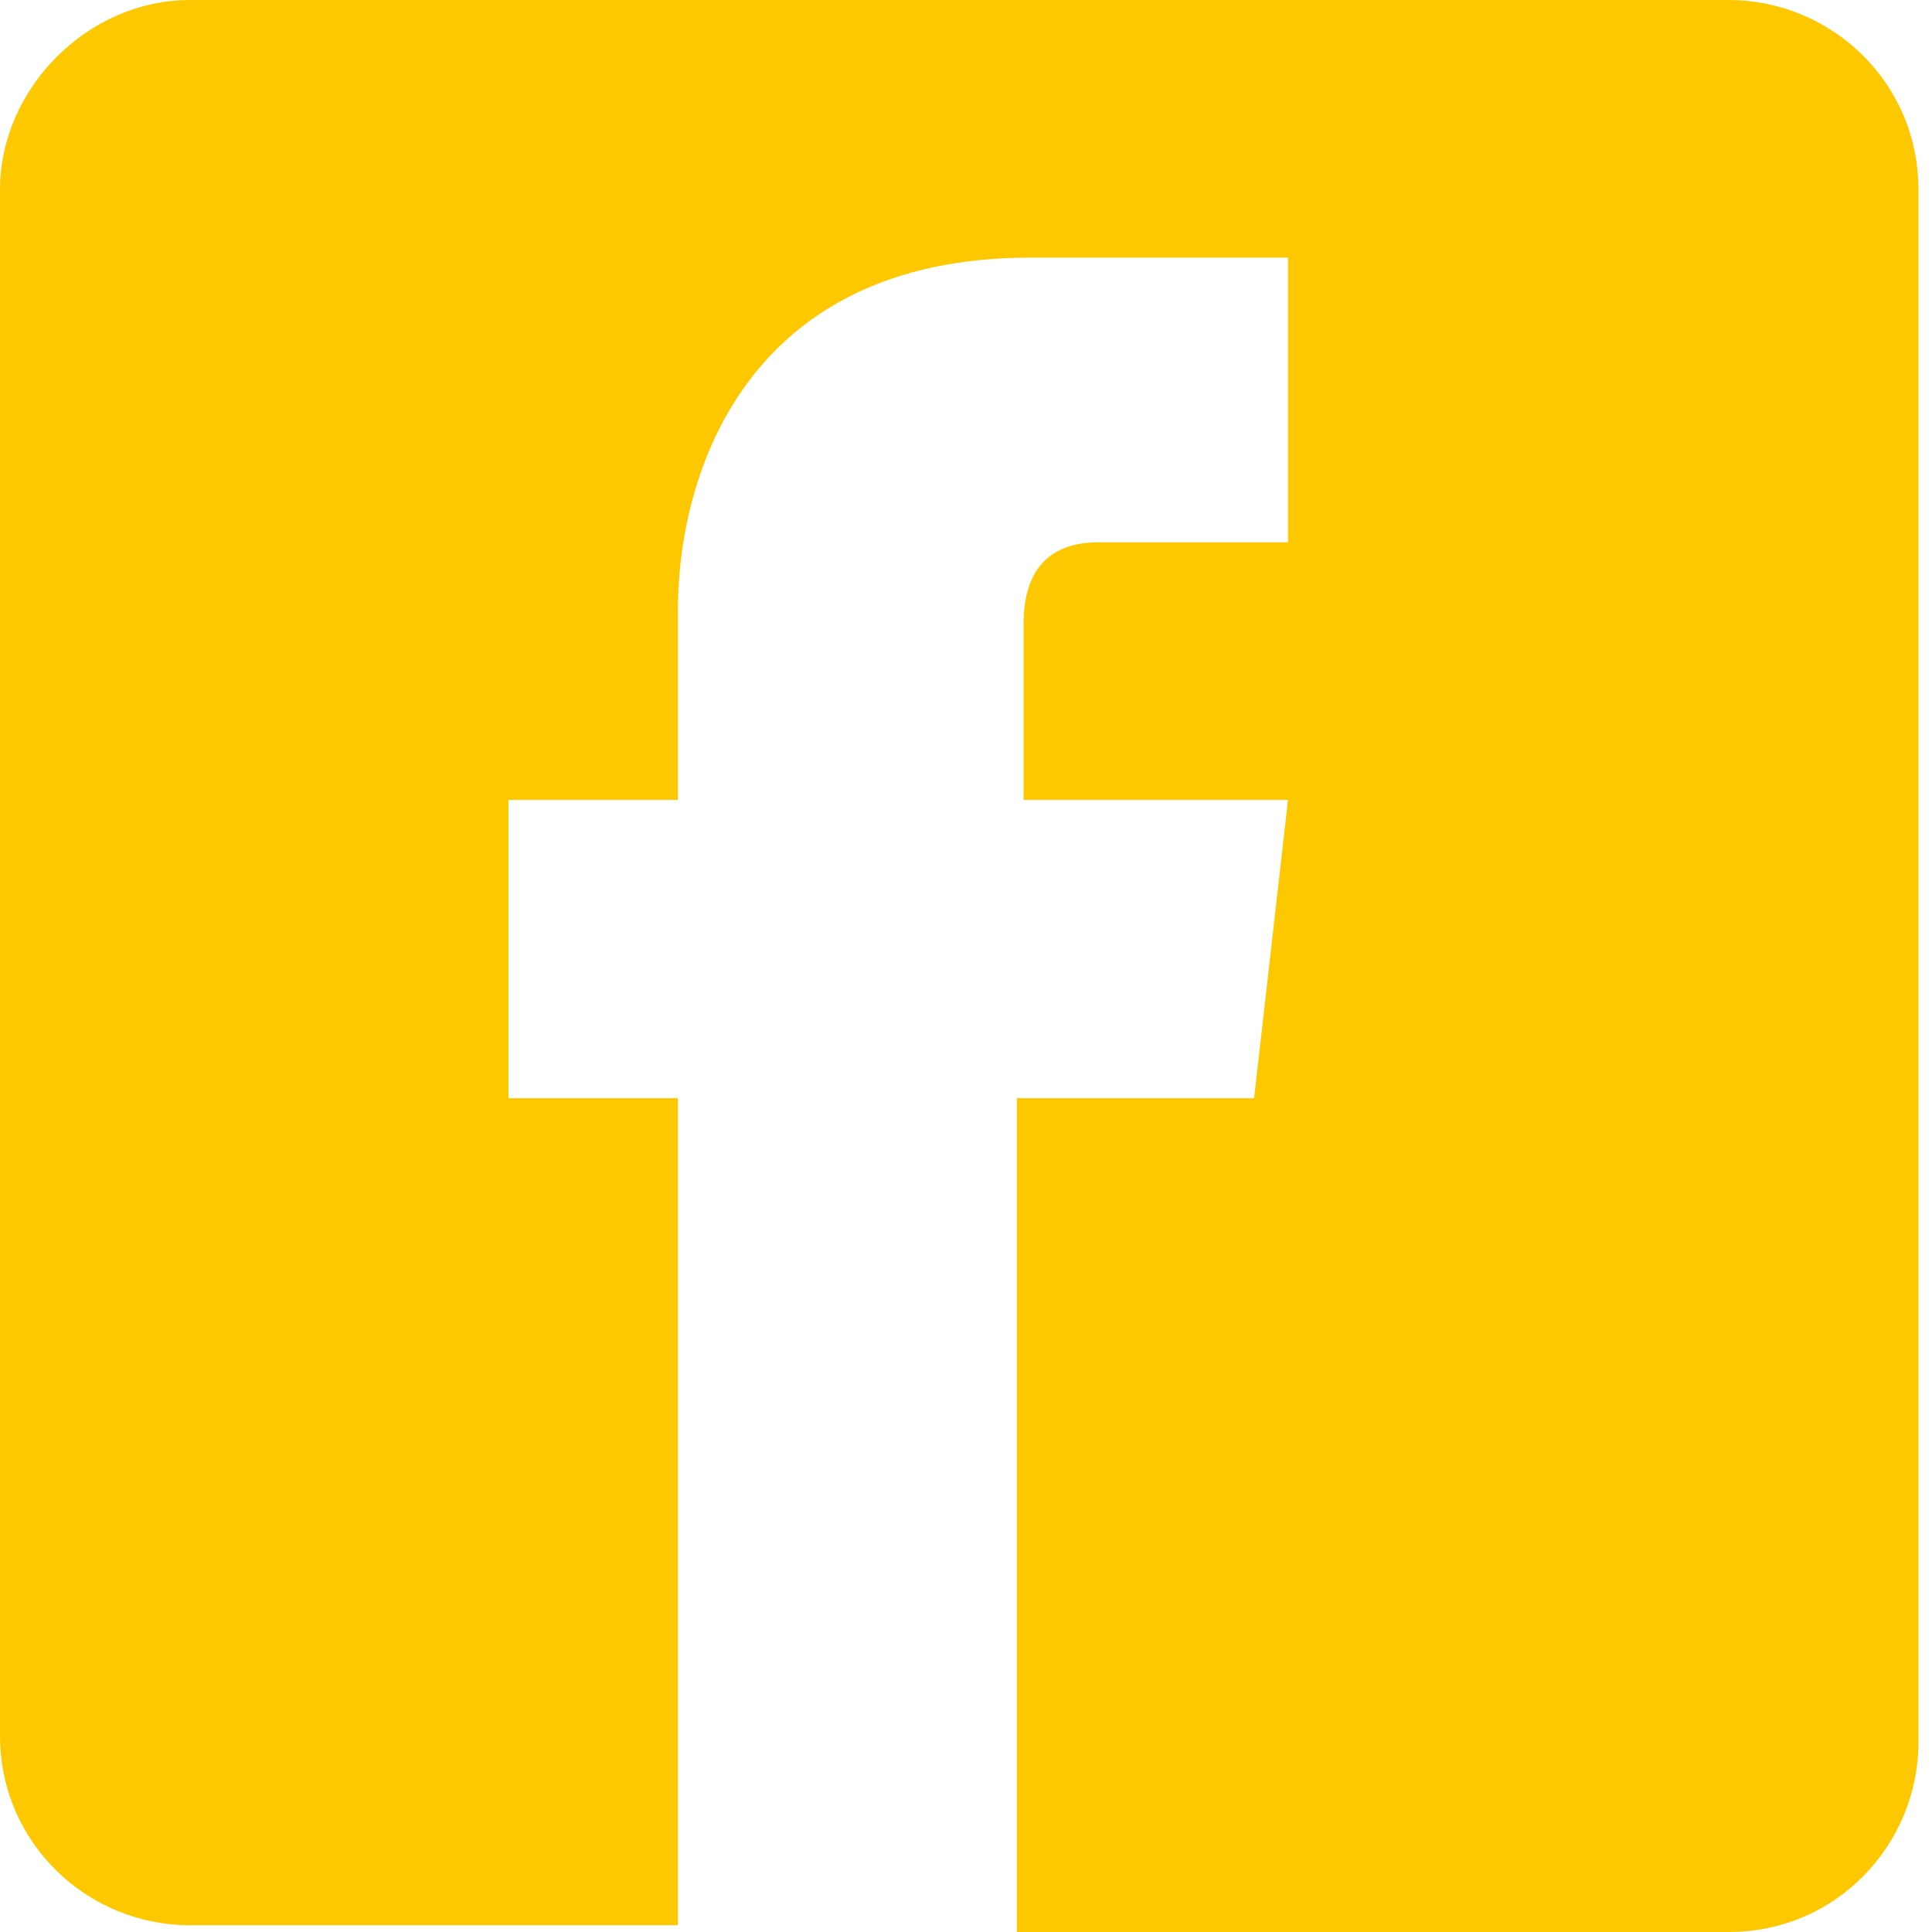 <?xml version="1.0" encoding="utf-8"?>
<!-- Generator: Adobe Illustrator 21.0.0, SVG Export Plug-In . SVG Version: 6.00 Build 0)  -->
<svg version="1.1" id="Layer_1" xmlns="http://www.w3.org/2000/svg" xmlns:xlink="http://www.w3.org/1999/xlink" x="0px" y="0px"
	 width="28.5px" height="28.5px" viewBox="0 0 28.5 28.5" style="enable-background:new 0 0 28.5 28.5;" xml:space="preserve">
<style type="text/css">
	.st0{fill:#FEC800;}
</style>
<path class="st0" d="M0,2.8v22.8c0,1.6,1.3,2.8,2.8,2.8H10V16.2H7.5v-4.4H10V9c0-2,1-5.2,5.2-5.2l3.8,0V8c0,0-2.3,0-2.8,0
	c-0.5,0-1.1,0.2-1.1,1.2v2.6H19l-0.5,4.4h-3.5v12.3h10.5c1.6,0,2.8-1.3,2.8-2.8V2.8c0-1.6-1.3-2.8-2.8-2.8H2.8C1.3,0,0,1.3,0,2.8z"
	/>
</svg>
